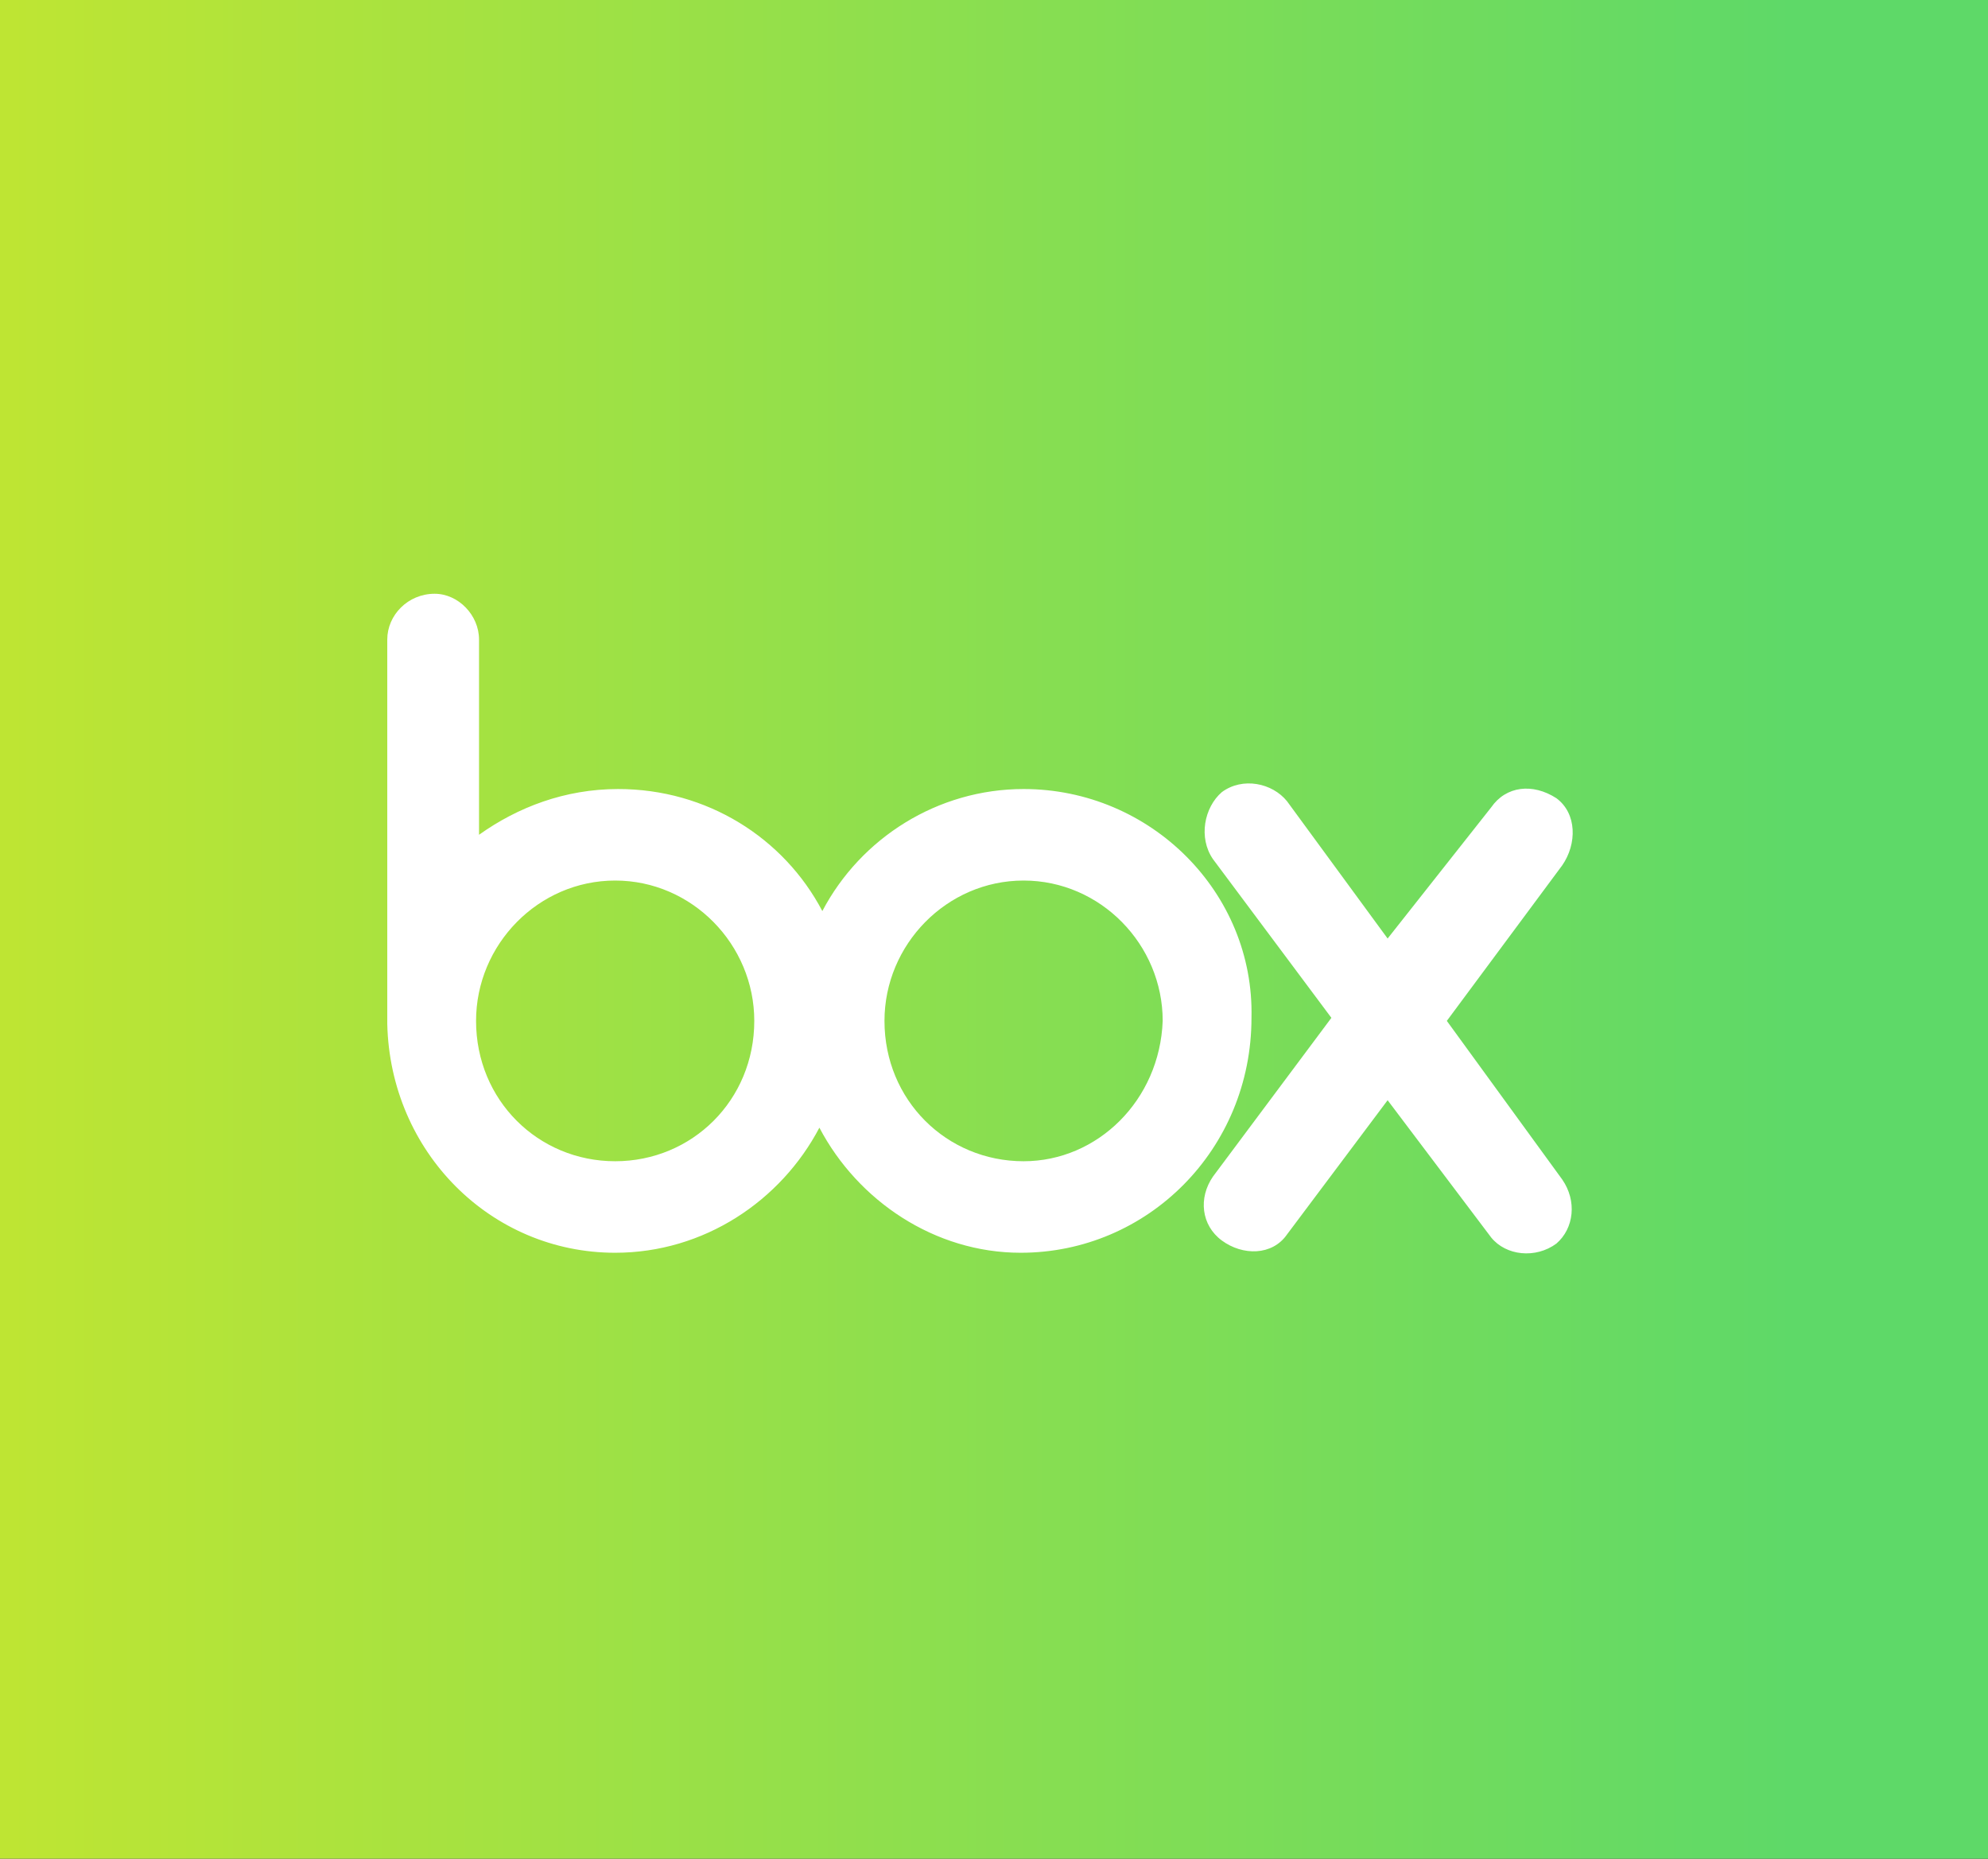 <svg width="77" height="72" viewBox="0 0 77 72" fill="none" xmlns="http://www.w3.org/2000/svg">
<rect x="0" y="0" width="77" height="72" fill="#333333" stroke="none"/>
<path fill-rule="evenodd" clip-rule="evenodd" d="M0 71.999H77V0H0V71.999Z" fill="url(#paint0_linear_4678_4602)"/>
<path d="M60.51 45.691C61.083 46.518 60.968 47.582 60.281 48.173C59.478 48.764 58.332 48.645 57.758 47.936L53.746 42.618L49.849 47.818C49.276 48.645 48.129 48.645 47.327 48.054C46.524 47.464 46.41 46.4 46.983 45.573L51.568 39.427L46.983 33.282C46.41 32.455 46.639 31.273 47.327 30.682C48.129 30.091 49.276 30.327 49.849 31.036L53.746 36.355L57.758 31.273C58.332 30.445 59.363 30.327 60.281 30.918C61.083 31.509 61.083 32.691 60.51 33.518L56.039 39.545L60.51 45.691ZM39.646 44.982C36.666 44.982 34.258 42.618 34.258 39.545C34.258 36.591 36.666 34.109 39.646 34.109C42.627 34.109 45.034 36.591 45.034 39.545C44.919 42.618 42.512 44.982 39.646 44.982ZM23.827 44.982C20.846 44.982 18.439 42.618 18.439 39.545C18.439 36.591 20.846 34.109 23.827 34.109C26.807 34.109 29.215 36.591 29.215 39.545C29.215 42.618 26.807 44.982 23.827 44.982ZM39.646 30.564C36.322 30.564 33.342 32.455 31.851 35.291C30.361 32.455 27.381 30.564 23.942 30.564C21.878 30.564 20.044 31.273 18.554 32.336V24.773C18.554 23.827 17.751 23 16.834 23C15.802 23 15 23.827 15 24.773V39.664C15.115 44.627 19.012 48.527 23.827 48.527C27.266 48.527 30.246 46.518 31.737 43.682C33.227 46.518 36.207 48.527 39.532 48.527C44.461 48.527 48.473 44.509 48.473 39.427C48.588 34.582 44.576 30.564 39.646 30.564Z" fill="white"/>
<defs>
<linearGradient id="paint0_linear_4678_4602" x1="0.366" y1="68.328" x2="69.513" y2="68.328" gradientUnits="userSpaceOnUse">
<stop stop-color="#BEE533"/>
<stop offset="1" stop-color="#5ED968"/>
</linearGradient>
</defs>
</svg>
